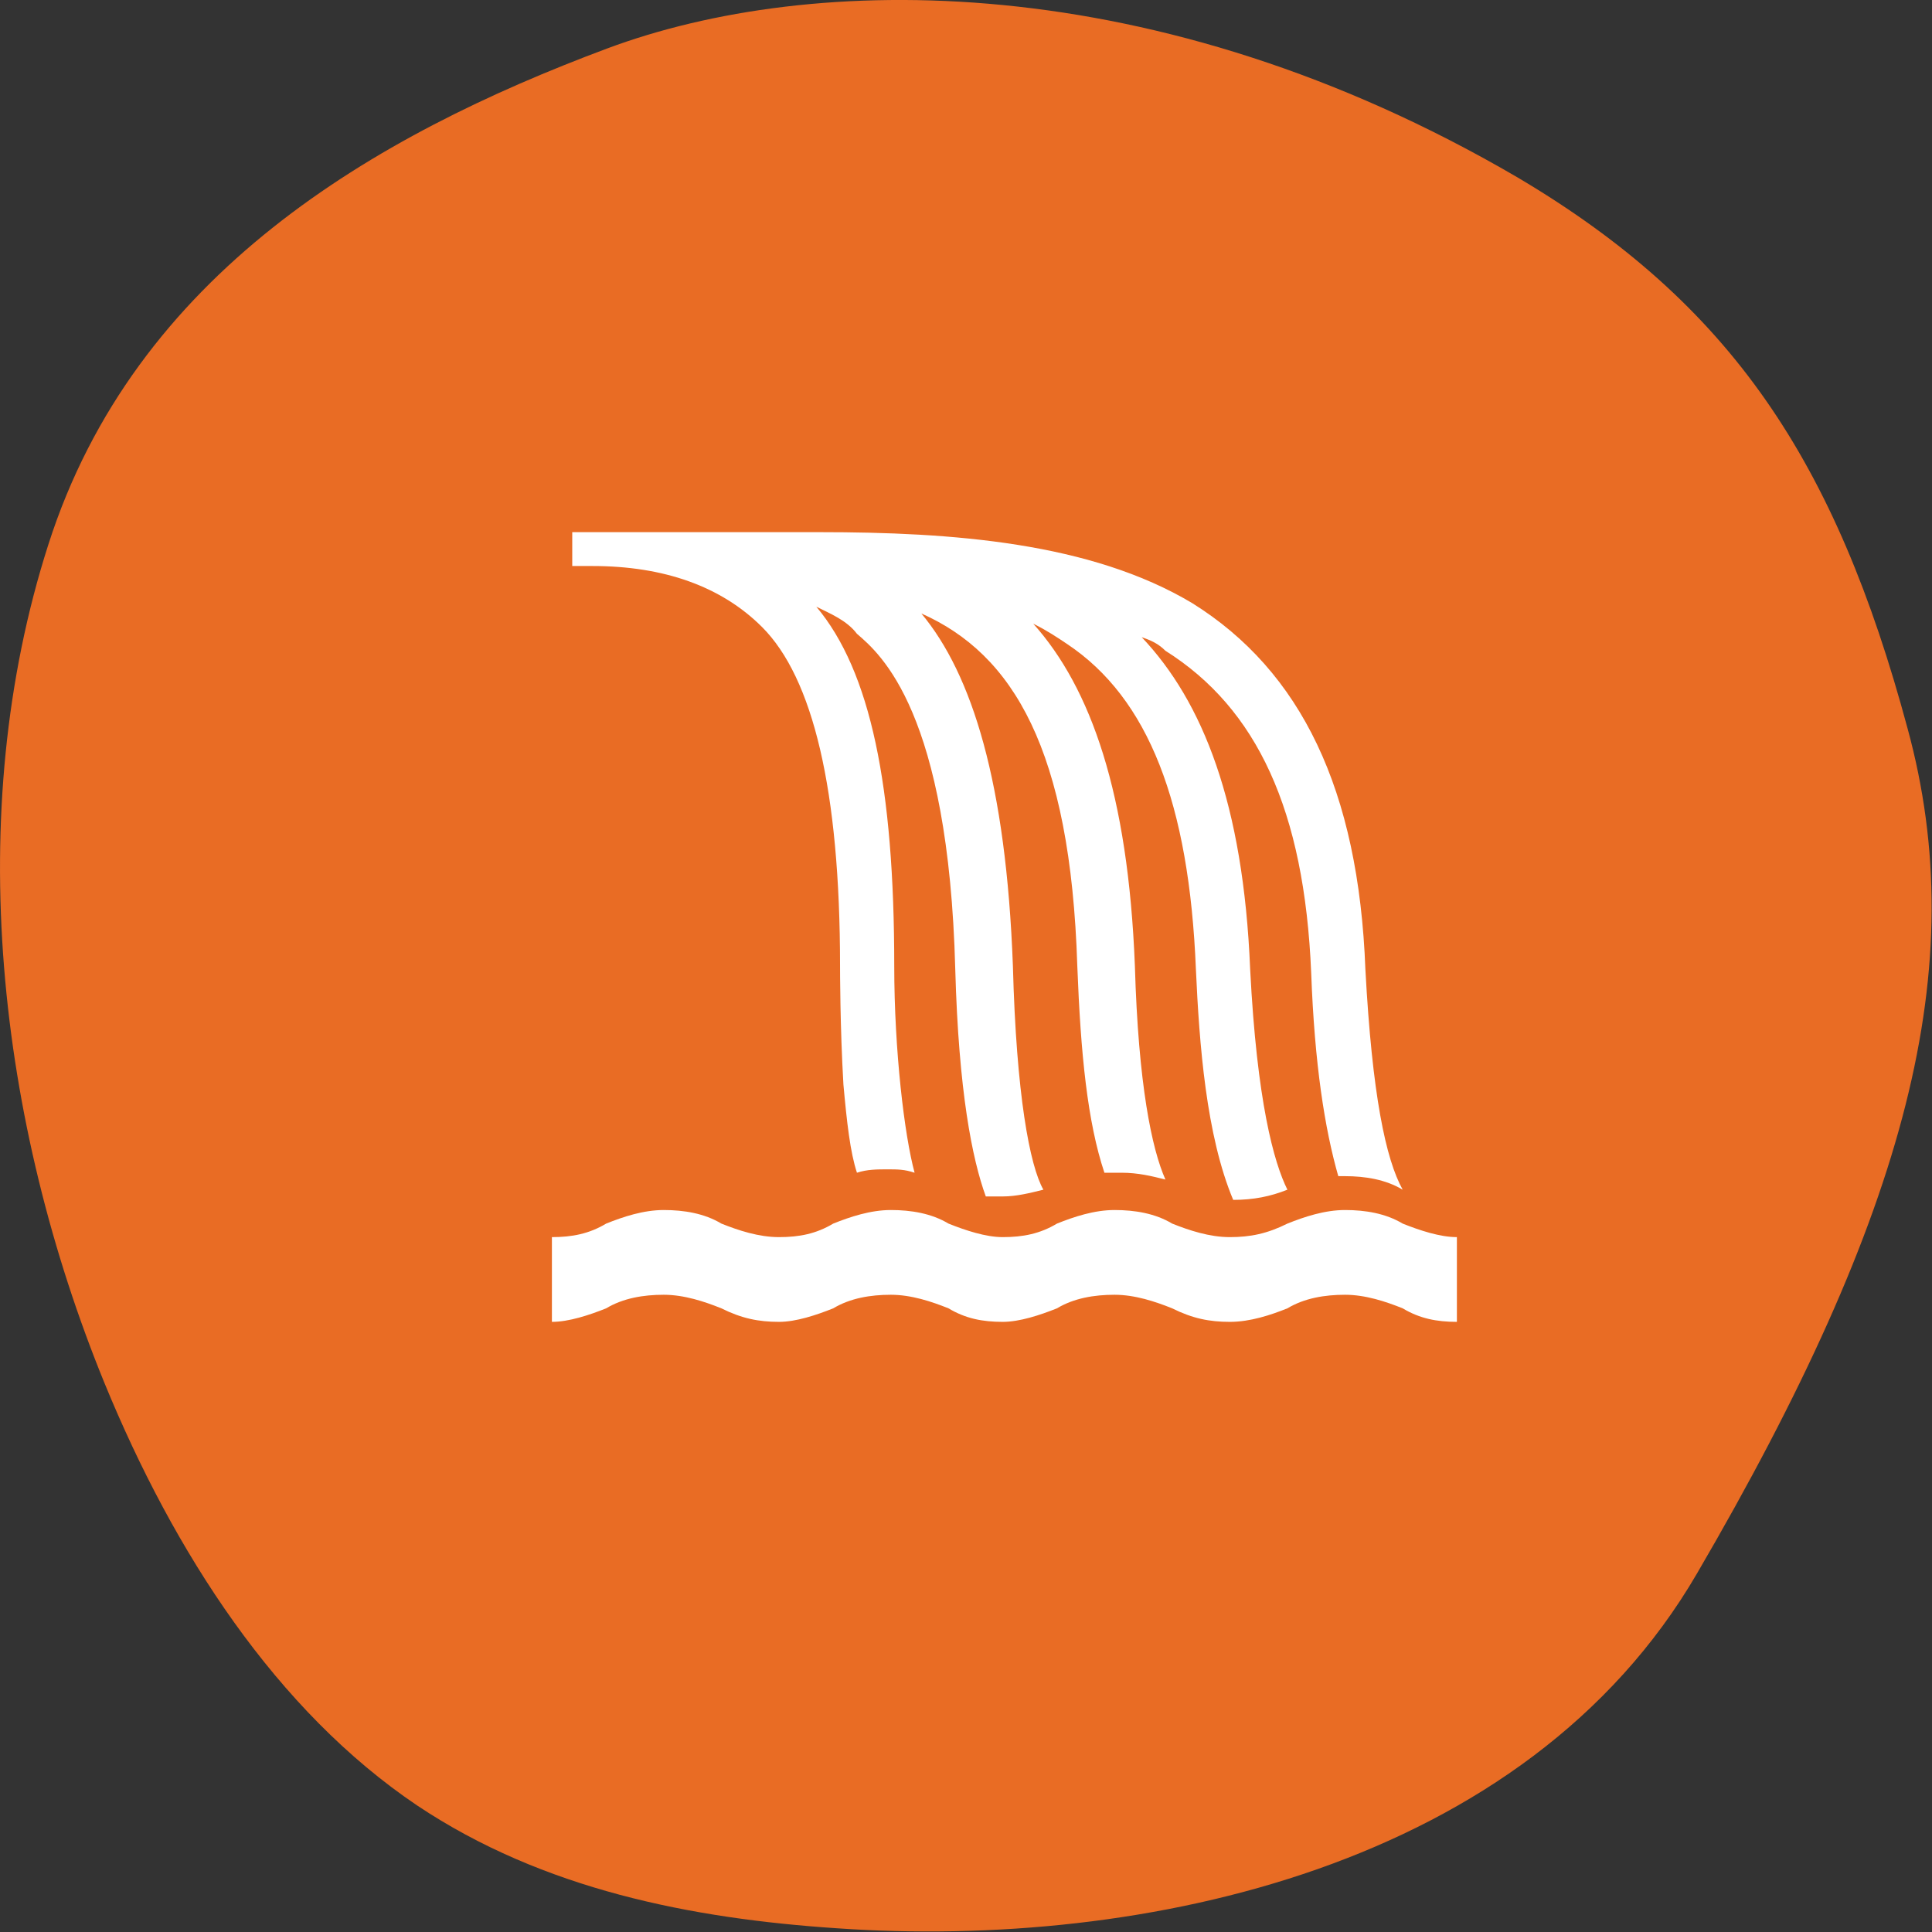 <svg width="36" height="36" viewBox="0 0 36 36" fill="none" xmlns="http://www.w3.org/2000/svg">
<rect x="0" y="0" width="36" height="36" fill="#333333" stroke="none"/>
<path d="M11.312 0.904C6.968 2.526 2.514 5.102 0.901 10.147C-0.712 15.174 -0.034 20.922 1.946 25.769C3.247 28.94 5.153 31.877 7.774 33.643C10.121 35.21 12.889 35.751 15.601 35.931C21.302 36.327 28.432 34.796 31.622 29.318C35.544 22.598 36.754 18.003 35.544 13.571C34.206 8.598 32.263 5.661 28.267 3.3C21.54 -0.628 15.125 -0.52 11.312 0.904Z" fill="#E96C24"/>
<path d="M14.2 11.684C15.147 12.631 15.653 14.716 15.653 18C15.653 18.063 15.653 19.137 15.716 20.21C15.779 20.905 15.842 21.473 15.968 21.852C16.158 21.789 16.347 21.789 16.537 21.789C16.726 21.789 16.853 21.789 17.042 21.852C16.853 21.158 16.663 19.579 16.663 18C16.663 14.652 16.221 12.505 15.211 11.305C15.463 11.431 15.779 11.558 15.968 11.81C16.41 12.189 17.674 13.263 17.8 18.063C17.863 20.337 18.116 21.6 18.369 22.294C18.495 22.294 18.558 22.294 18.684 22.294C18.937 22.294 19.189 22.231 19.442 22.168C19.189 21.726 18.937 20.4 18.874 18C18.747 14.589 18.116 12.568 17.168 11.431C18.874 12.189 19.947 13.958 20.074 18C20.137 19.642 20.263 20.905 20.579 21.852C20.705 21.852 20.768 21.852 20.895 21.852C21.211 21.852 21.463 21.916 21.716 21.979C21.463 21.41 21.211 20.21 21.147 18C21.021 14.779 20.326 12.821 19.253 11.621C19.505 11.747 19.695 11.873 19.884 12C21.4 13.01 22.158 14.968 22.284 18.063C22.347 19.452 22.474 21.158 22.979 22.358C23.358 22.358 23.674 22.294 23.989 22.168C23.737 21.663 23.421 20.526 23.295 18.063C23.168 14.968 22.41 13.073 21.274 11.873C21.463 11.937 21.59 12 21.716 12.126C23.421 13.2 24.305 15.095 24.432 18.126C24.495 19.831 24.684 21.031 24.937 21.916C25 21.916 25 21.916 25.063 21.916C25.442 21.916 25.821 21.979 26.137 22.168C25.821 21.6 25.568 20.4 25.442 18.063C25.316 14.716 24.242 12.505 22.221 11.242C20.326 10.105 17.737 9.916 15.274 9.916H14.2H13.505H13.442H11.737H11.105C11.042 9.916 10.979 9.916 10.916 9.916H10.663V10.547H11.042C12.368 10.547 13.442 10.926 14.2 11.684Z" fill="white"/>
<path d="M27.147 24.631C26.768 24.631 26.453 24.568 26.137 24.379C25.821 24.252 25.442 24.126 25.063 24.126C24.684 24.126 24.305 24.189 23.989 24.379C23.674 24.505 23.295 24.631 22.916 24.631C22.537 24.631 22.221 24.568 21.842 24.379C21.526 24.252 21.147 24.126 20.768 24.126C20.389 24.126 20.011 24.189 19.695 24.379C19.379 24.505 19 24.631 18.684 24.631C18.305 24.631 17.989 24.568 17.674 24.379C17.358 24.252 16.979 24.126 16.6 24.126C16.221 24.126 15.842 24.189 15.526 24.379C15.21 24.505 14.832 24.631 14.516 24.631C14.137 24.631 13.821 24.568 13.442 24.379C13.126 24.252 12.747 24.126 12.368 24.126C11.989 24.126 11.611 24.189 11.295 24.379C10.979 24.505 10.6 24.631 10.284 24.631V23.052C10.663 23.052 10.979 22.989 11.295 22.8C11.611 22.673 11.989 22.547 12.368 22.547C12.747 22.547 13.126 22.61 13.442 22.8C13.758 22.926 14.137 23.052 14.516 23.052C14.895 23.052 15.21 22.989 15.526 22.8C15.842 22.673 16.221 22.547 16.6 22.547C16.979 22.547 17.358 22.61 17.674 22.8C17.989 22.926 18.368 23.052 18.684 23.052C19.063 23.052 19.379 22.989 19.695 22.8C20.011 22.673 20.389 22.547 20.768 22.547C21.147 22.547 21.526 22.61 21.842 22.8C22.158 22.926 22.537 23.052 22.916 23.052C23.295 23.052 23.61 22.989 23.989 22.8C24.305 22.673 24.684 22.547 25.063 22.547C25.442 22.547 25.821 22.61 26.137 22.8C26.453 22.926 26.832 23.052 27.147 23.052V24.631Z" fill="white"/>
</svg>
